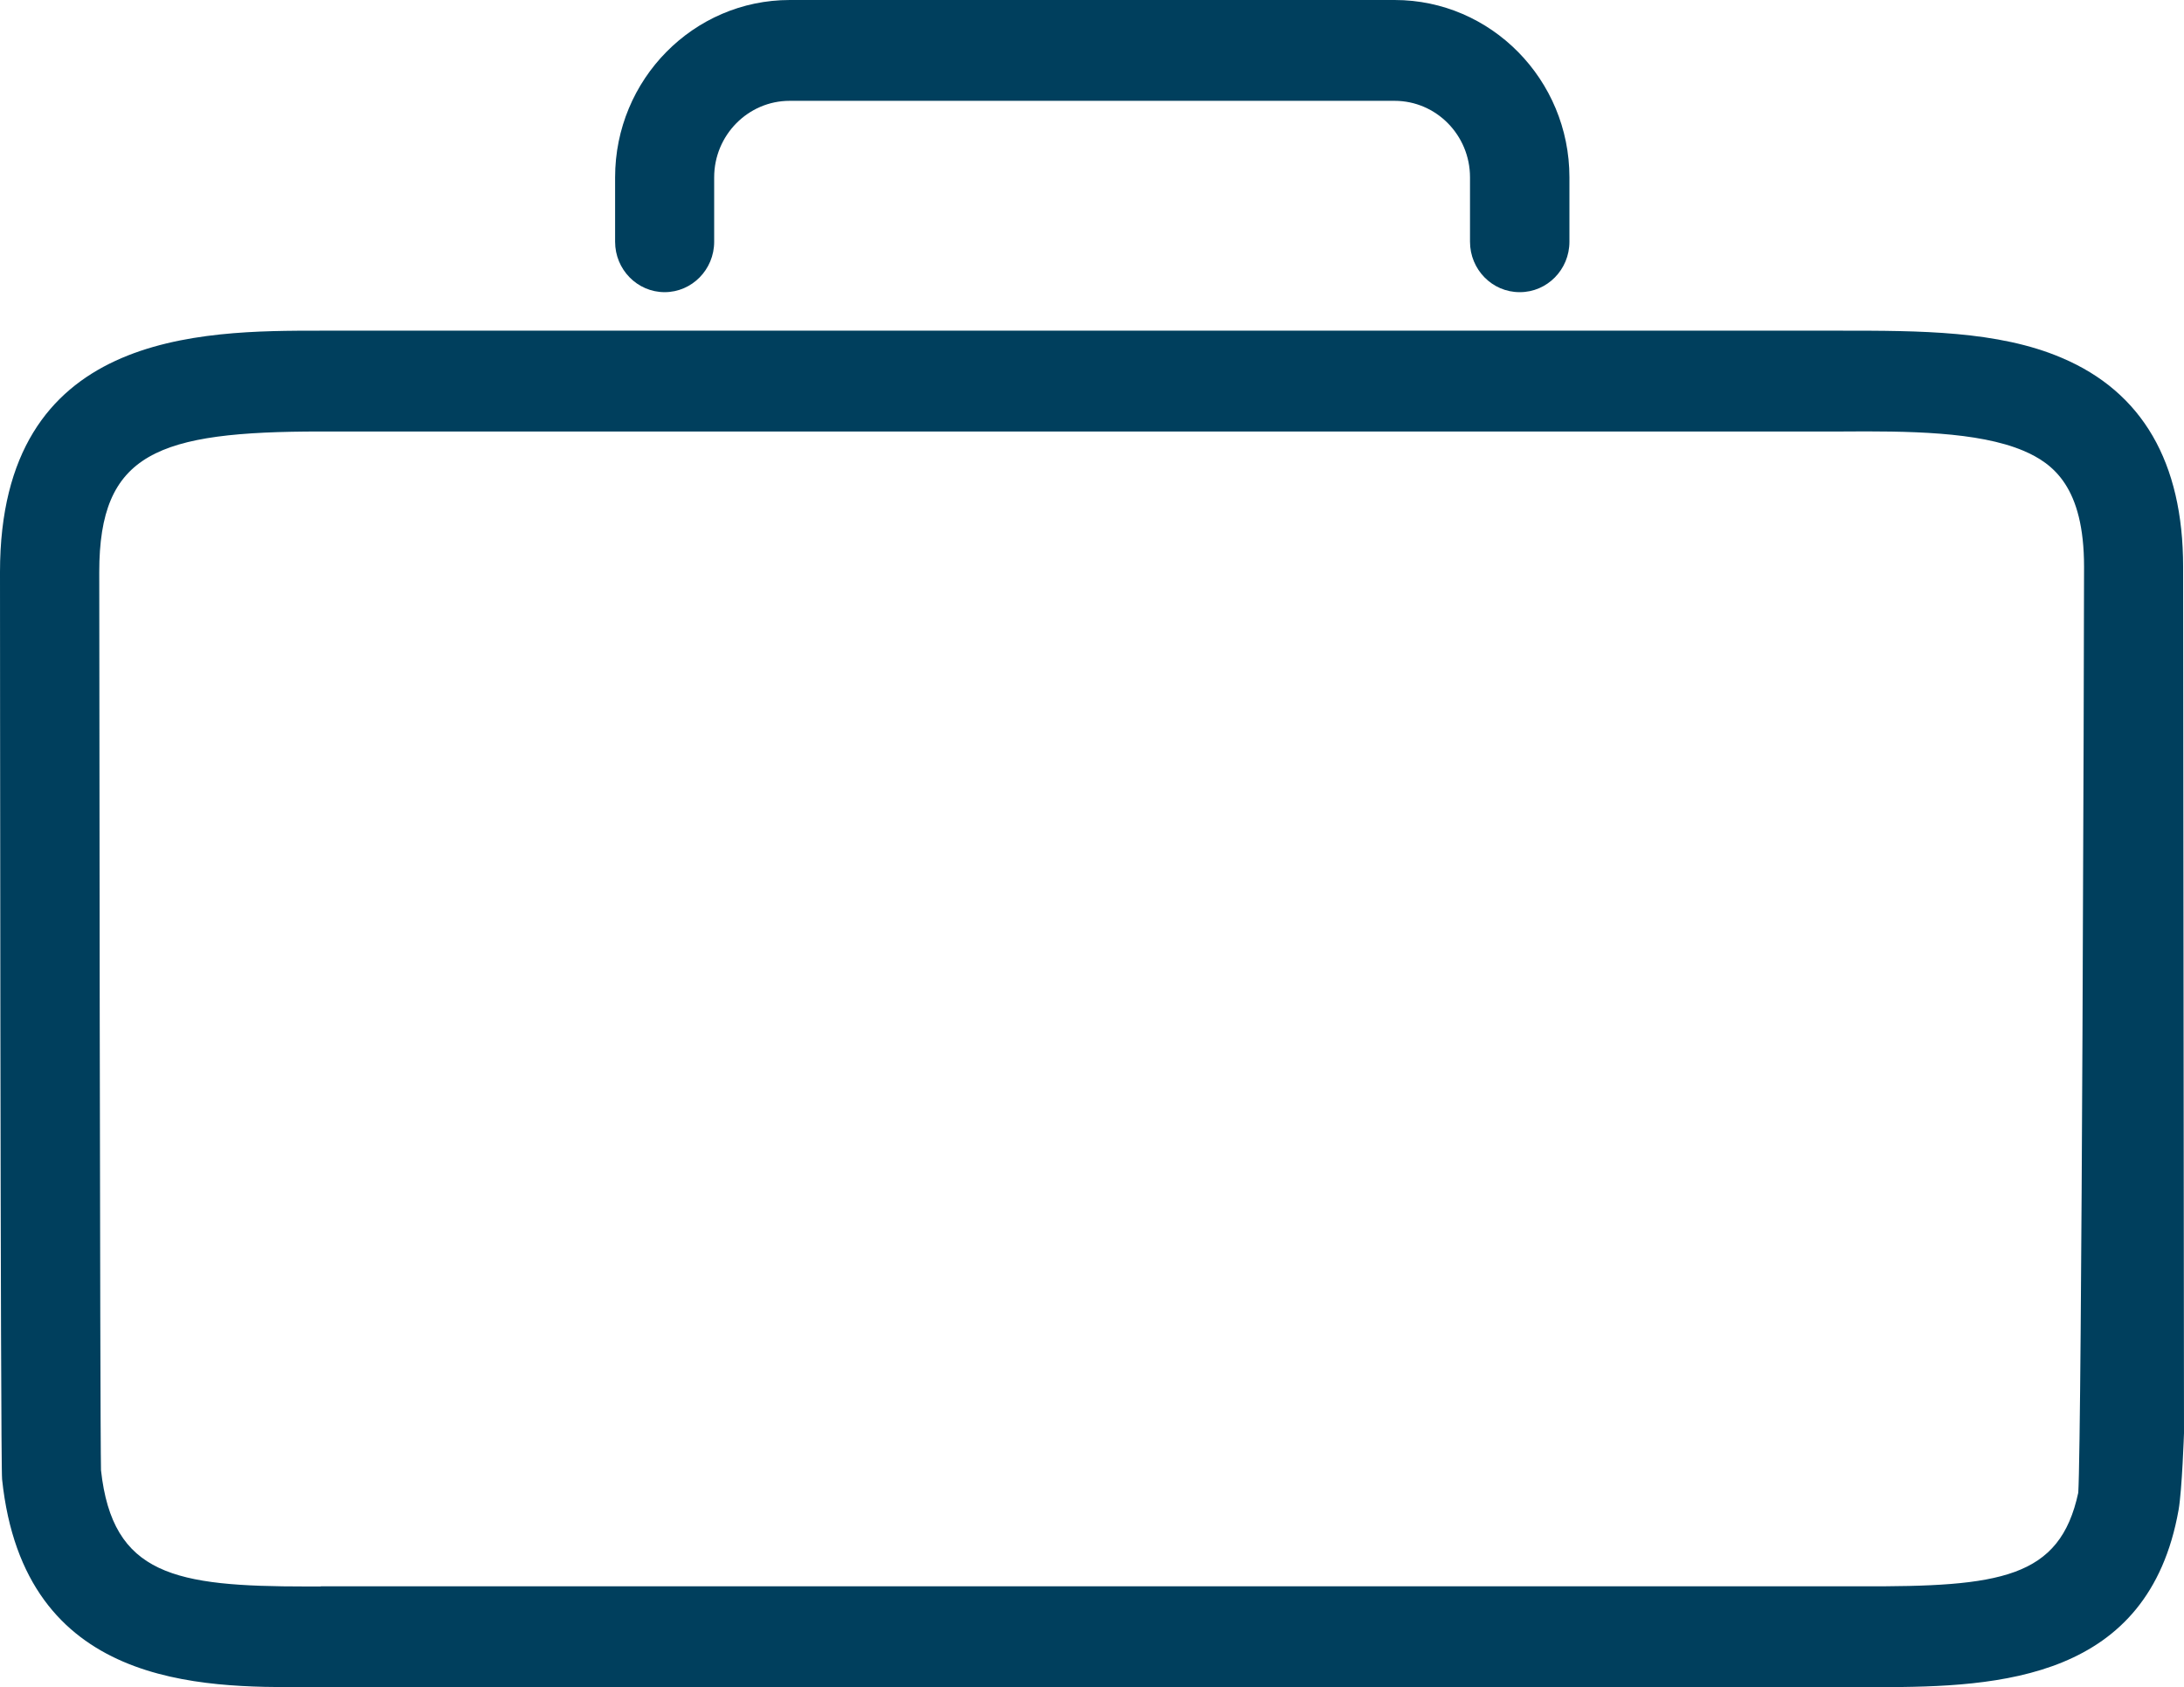 <?xml version="1.0" encoding="UTF-8"?><svg id="Ebene_2" xmlns="http://www.w3.org/2000/svg" viewBox="0 0 124.77 96.38"><defs><style>.cls-1{fill:#003f5d;}</style></defs><g id="Reise"><g><path class="cls-1" d="M107.33,96.38c-.36,0-.72,0-1.08,0h-1.16s-87.55,0-87.55,0c-6.04,.02-16.17,.05-17.42-11.87-.1-.92-.12-51.32-.12-51.83,0-13.79,11.47-13.79,18.33-13.79H105.18c4.46,0,8.97,0,12.6,1.55,4.61,1.95,6.94,5.97,6.94,11.94,0,.47,.05,49.49,.05,49.49,0,0-.11,3.25-.31,4.39-1.72,9.68-10.2,10.12-17.13,10.12Zm-89.01-5.76H106.28c7.99,.03,11.4-.45,12.45-5.35,.2-3.38,.33-48.82,.33-52.89,0-4.55-1.75-5.9-3.46-6.63-2.6-1.1-6.62-1.13-10.42-1.1H18.33c-9.34,0-12.66,1.21-12.66,8.03,0,2.3,.04,48.75,.1,51.31,.66,6.01,4.23,6.64,11.76,6.64h.8Z"/><path class="cls-1" d="M86.81,16.69c-1.56,0-2.83-1.29-2.83-2.88v-3.68c0-2.41-1.93-4.37-4.31-4.37H45.11c-2.37,0-4.31,1.96-4.31,4.37v3.68c0,1.59-1.27,2.88-2.83,2.88s-2.83-1.29-2.83-2.88v-3.68c0-5.59,4.48-10.13,9.98-10.13h34.56c5.5,0,9.98,4.55,9.98,10.13v3.68c0,1.59-1.27,2.88-2.83,2.88Z"/></g></g></svg>